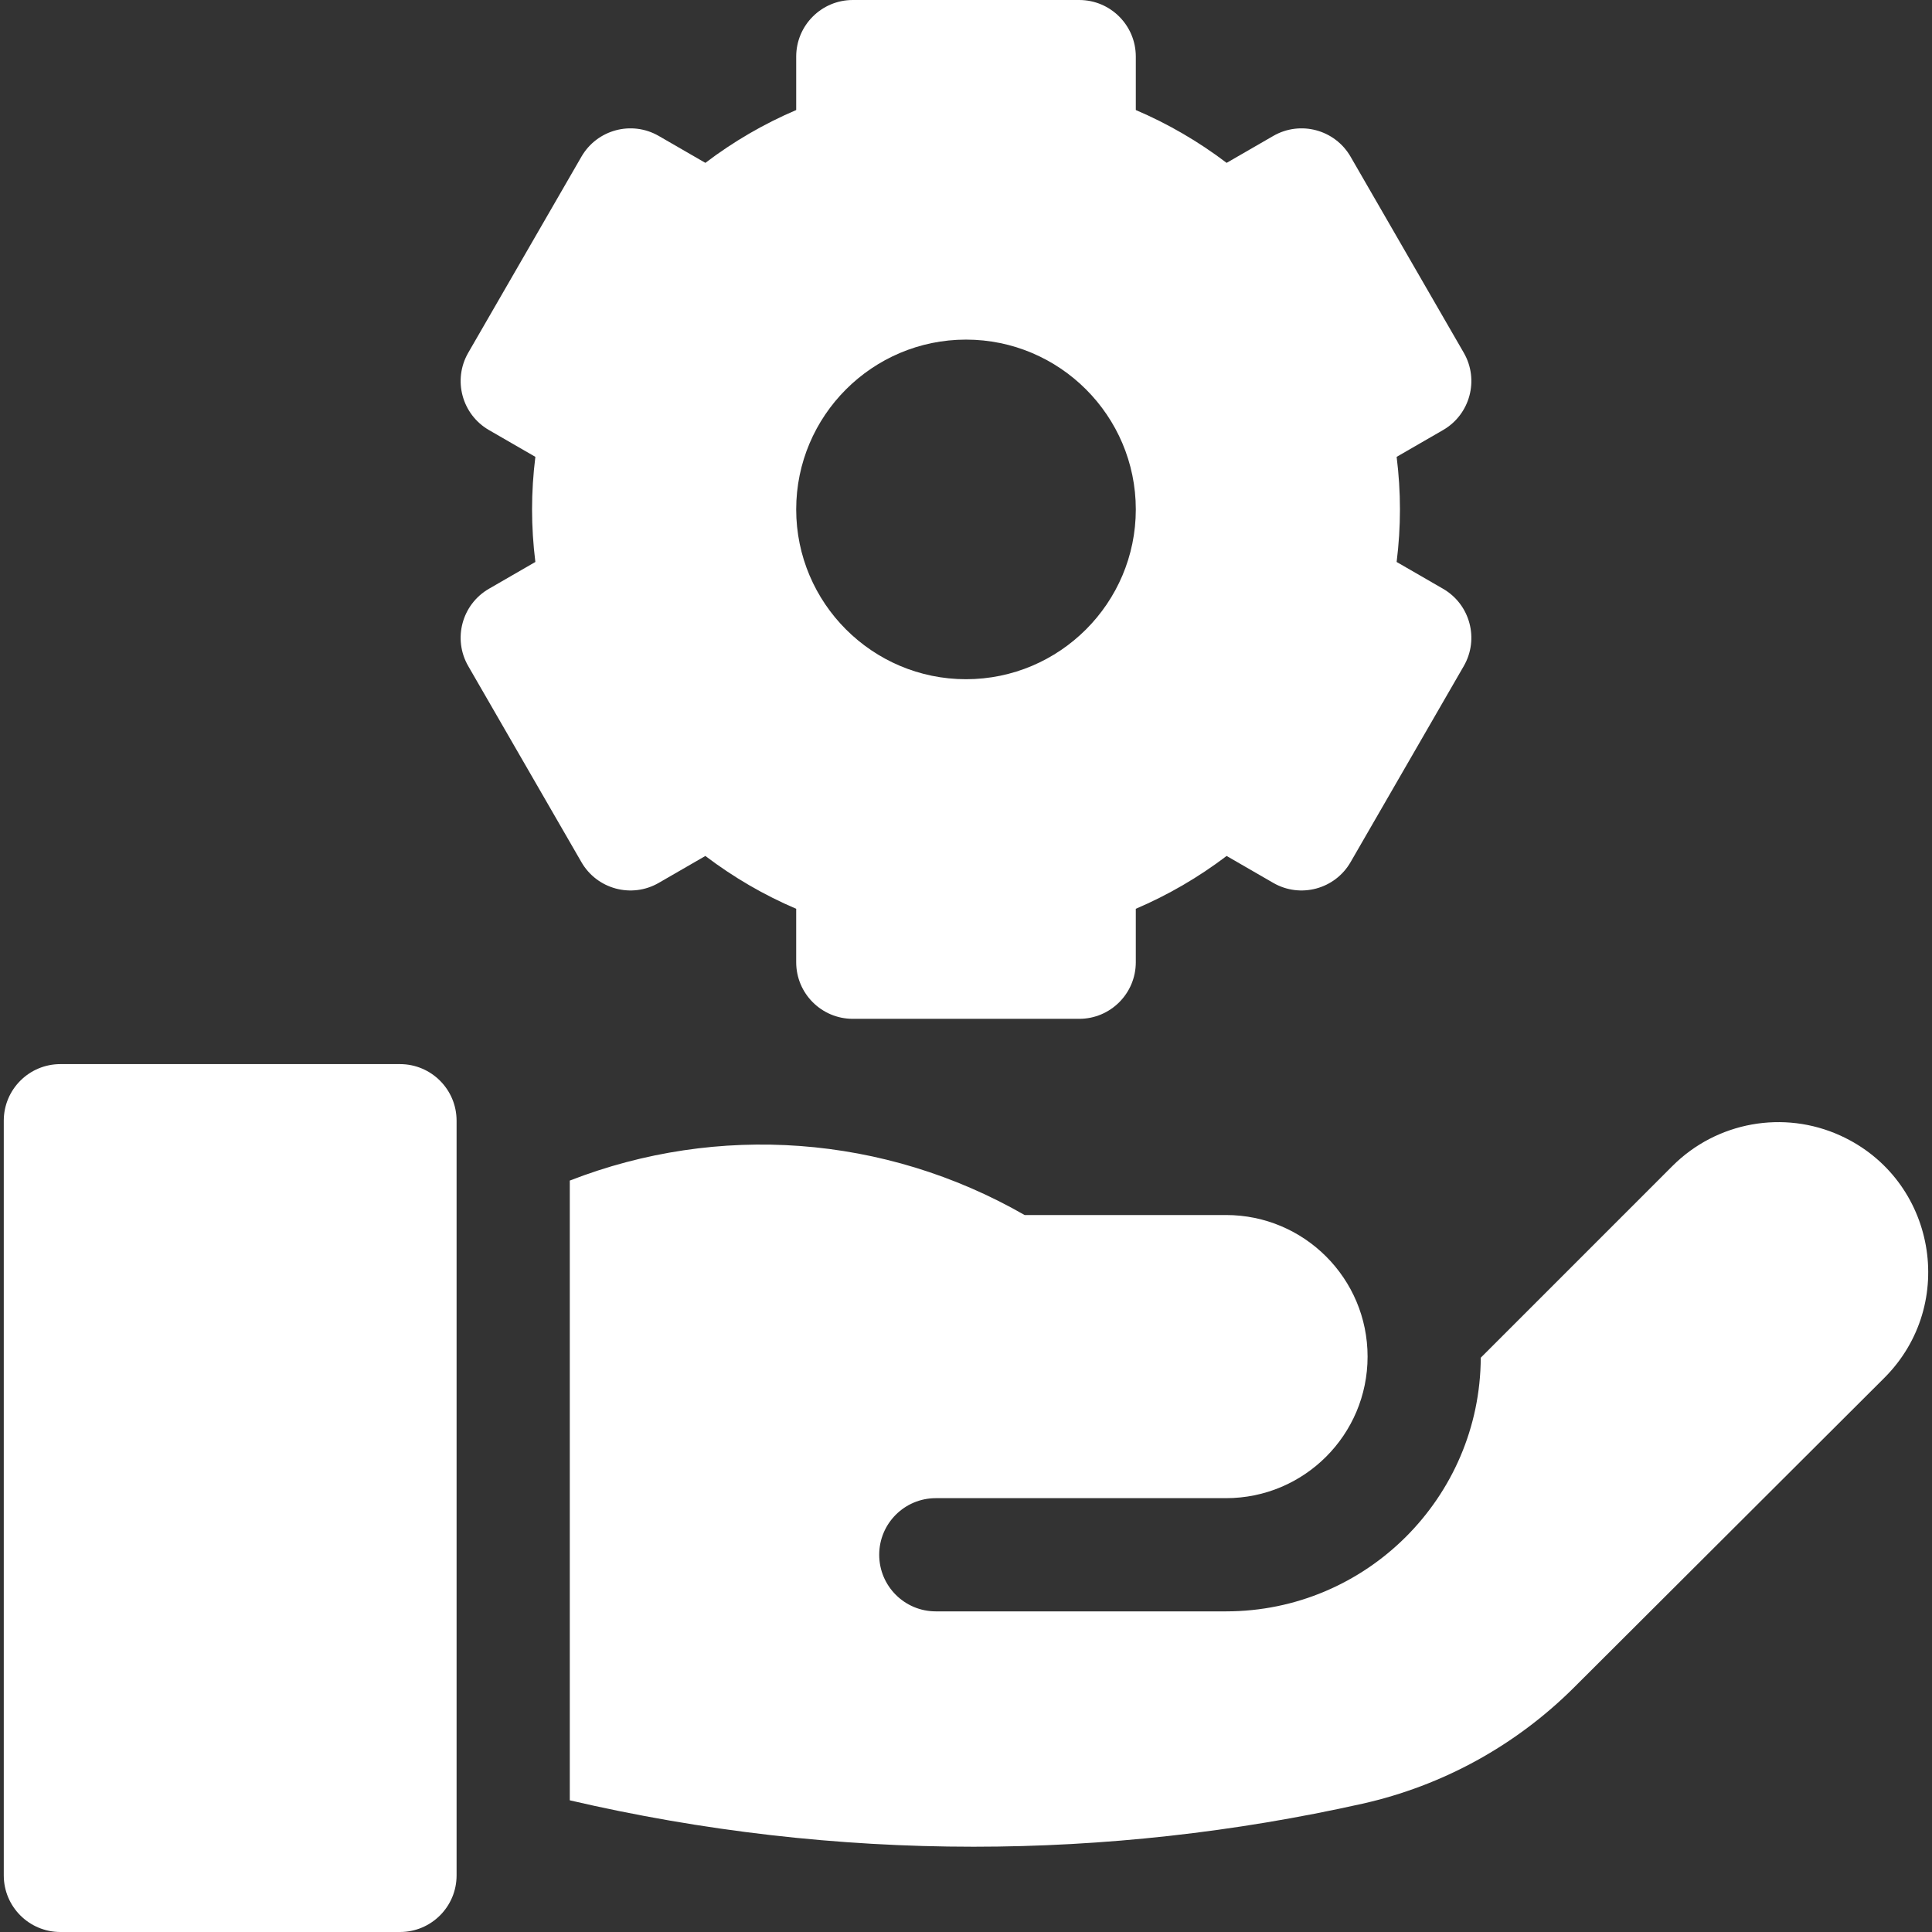 <?xml version="1.0" encoding="UTF-8"?> <svg xmlns="http://www.w3.org/2000/svg" xmlns:xlink="http://www.w3.org/1999/xlink" xmlns:svgjs="http://svgjs.com/svgjs" width="512" height="512" x="0" y="0" viewBox="0 0 512 512" style="enable-background:new 0 0 512 512" xml:space="preserve"><rect x="0" y="0" width="512" height="512" fill="#333333" stroke="none"/> <g> <g xmlns="http://www.w3.org/2000/svg"> <path d="m106 282h-90c-8.284 0-15 6.716-15 15v200c0 8.284 6.716 15 15 15h90c8.284 0 15-6.716 15-15v-200c0-8.284-6.716-15-15-15z" fill="#ffffff" data-original="#000000" style=""></path> <path d="m487.792 300.972c-15.082-6.894-32.857-3.691-44.582 8.035-14.093 14.095-33.597 33.6-50.793 50.799-.161 37.093-30.38 67.223-67.51 67.223h-76.907c-8.284 0-15-6.716-15-15s6.716-15 15-15h76.908c20.719 0 37.516-16.796 37.516-37.516 0-20.724-16.801-37.523-37.525-37.52l-53.357.007c-37.177-21.347-81.33-24.406-120.542-9.136v164.238c35.075 8.161 71.027 12.299 106.988 12.299 34.572 0 69.237-3.833 103.04-11.394 21.271-4.767 40.671-15.419 56.104-30.808l82.197-82.006c19.615-19.569 13.662-52.703-11.537-64.221z" fill="#ffffff" data-original="#000000" style=""></path> <path d="m174.577 233.971 12.352-7.132c7.49 5.679 15.535 10.359 24.07 14v14.161c0 8.284 6.716 15 15 15h60c8.284 0 15-6.716 15-15v-14.161c8.535-3.641 16.58-8.321 24.07-14l12.352 7.132c7.174 4.142 16.348 1.684 20.49-5.49l30-51.962c4.142-7.174 1.684-16.348-5.49-20.49l-12.3-7.102c.585-4.671.879-9.327.879-13.927s-.294-9.256-.877-13.927l12.3-7.102c7.174-4.142 9.632-13.316 5.49-20.49l-30-51.962c-4.142-7.174-13.316-9.633-20.49-5.49l-12.353 7.131c-7.488-5.678-15.535-10.359-24.07-14v-14.16c0-8.284-6.716-15-15-15h-60c-8.284 0-15 6.716-15 15v14.16c-8.535 3.641-16.582 8.322-24.07 14l-12.352-7.132c-7.174-4.142-16.348-1.684-20.49 5.49l-30 51.962c-4.142 7.174-1.684 16.348 5.49 20.49l12.3 7.102c-.584 4.672-.878 9.328-.878 13.928s.294 9.256.877 13.927l-12.3 7.102c-7.174 4.142-9.632 13.316-5.49 20.49l30 51.962c4.142 7.175 13.316 9.633 20.49 5.49zm81.423-143.971c24.813 0 45 20.187 45 45s-20.187 45-45 45-45-20.187-45-45 20.187-45 45-45z" fill="#ffffff" data-original="#000000" style=""></path> </g> </g> </svg> 